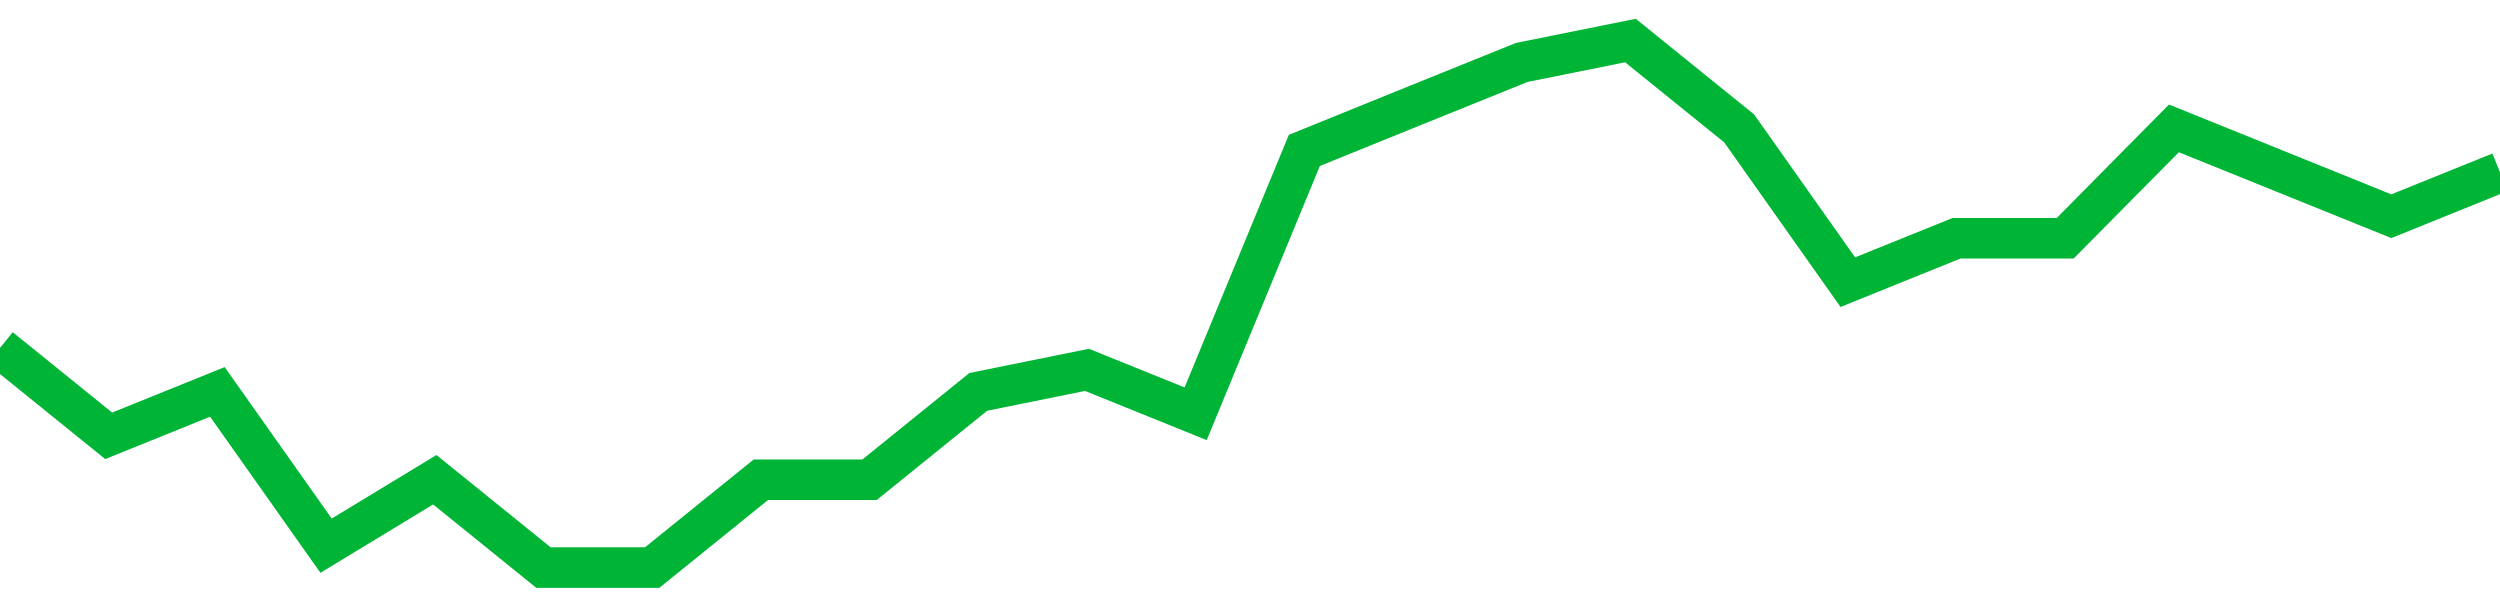 <!-- Generated with https://github.com/jxxe/sparkline/ --><svg viewBox="0 0 185 45" class="sparkline" xmlns="http://www.w3.org/2000/svg"><path class="sparkline--fill" d="M 0 25.75 L 0 25.75 L 8.043 32.25 L 16.087 29 L 24.13 40.38 L 32.174 35.5 L 40.217 42 L 48.261 42 L 56.304 35.5 L 64.348 35.5 L 72.391 29 L 80.435 27.37 L 88.478 30.62 L 96.522 11.13 L 104.565 7.87 L 112.609 4.62 L 120.652 3 L 128.696 9.5 L 136.739 20.88 L 144.783 17.63 L 152.826 17.63 L 160.87 9.5 L 168.913 12.75 L 176.957 16 L 185 12.75 V 45 L 0 45 Z" stroke="none" fill="none" ></path><path class="sparkline--line" d="M 0 25.75 L 0 25.75 L 8.043 32.25 L 16.087 29 L 24.13 40.38 L 32.174 35.5 L 40.217 42 L 48.261 42 L 56.304 35.5 L 64.348 35.5 L 72.391 29 L 80.435 27.37 L 88.478 30.62 L 96.522 11.13 L 104.565 7.87 L 112.609 4.62 L 120.652 3 L 128.696 9.5 L 136.739 20.88 L 144.783 17.63 L 152.826 17.63 L 160.87 9.5 L 168.913 12.75 L 176.957 16 L 185 12.75" fill="none" stroke-width="3" stroke="#00B436" ></path></svg>